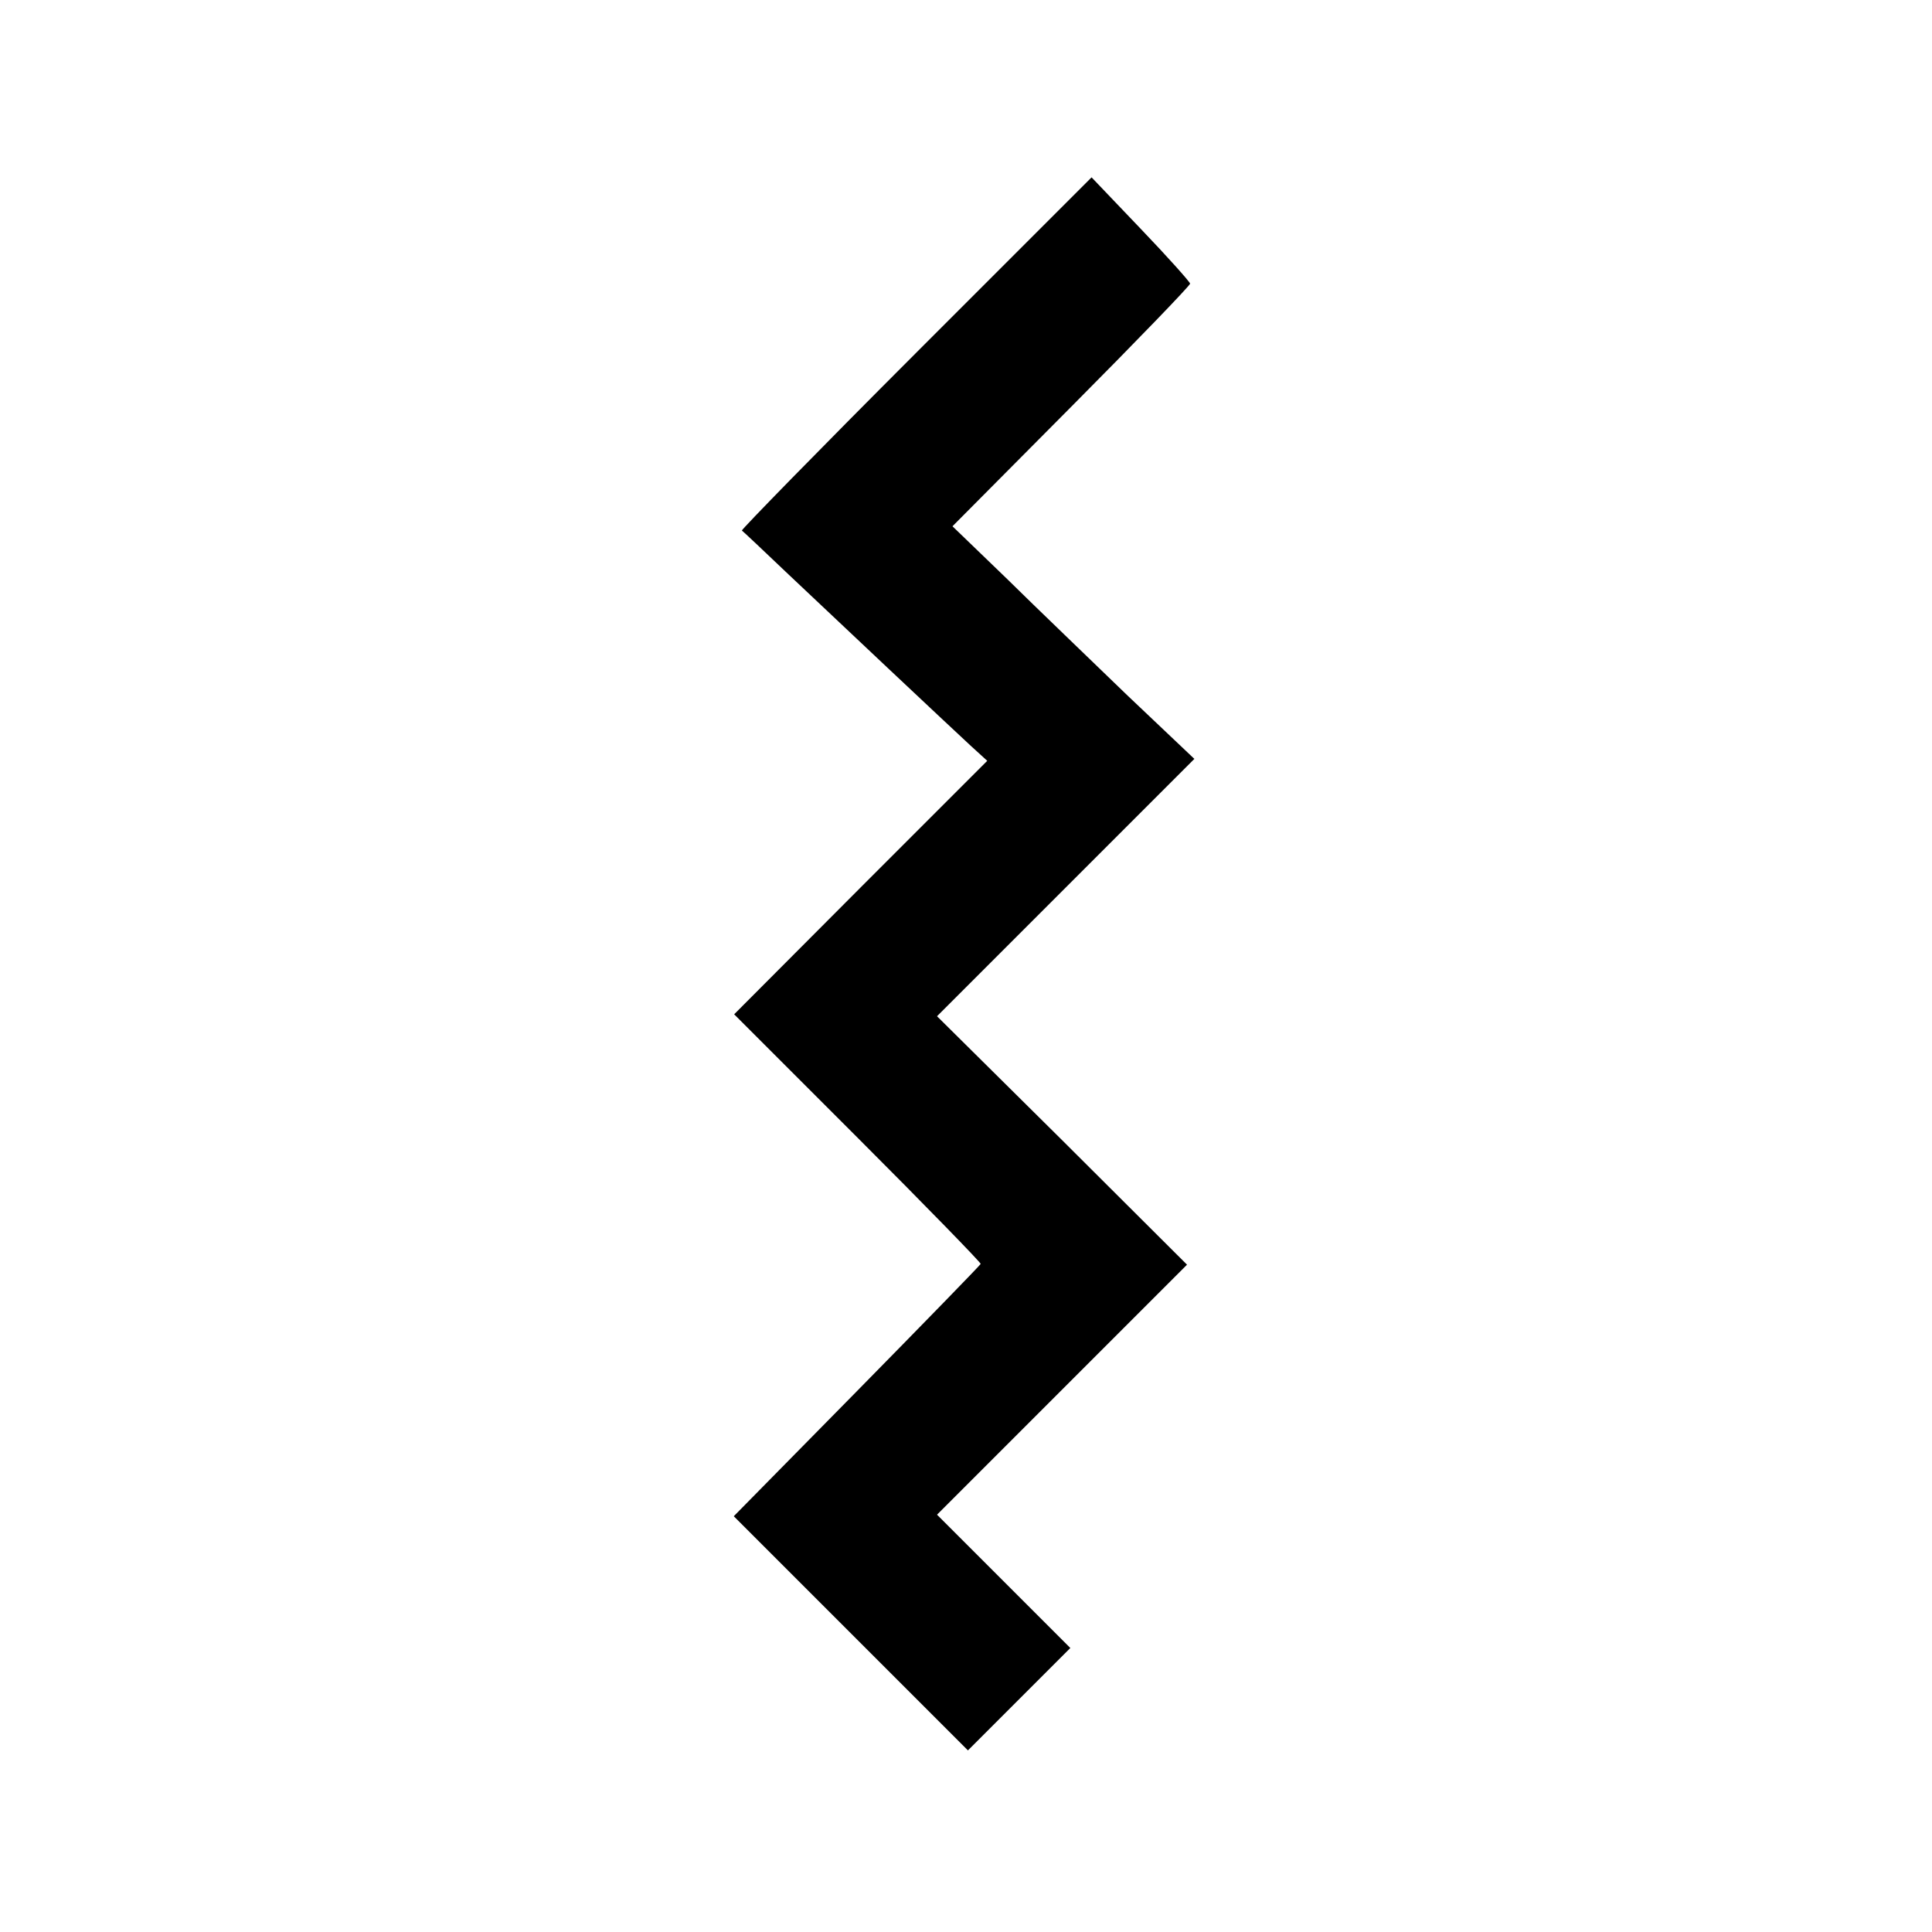 <svg xmlns="http://www.w3.org/2000/svg" width="666.667" height="666.667" preserveAspectRatio="xMidYMid meet" version="1.0" viewBox="0 0 500 500"><g fill="#000" stroke="none"><path d="M2370 4086 c-250 -250 -452 -457 -450 -459 3 -2 57 -53 120 -113 129 -122 401 -378 470 -442 l45 -41 -328 -328 -327 -328 320 -320 c176 -176 319 -323 318 -326 -2 -4 -146 -152 -321 -330 l-318 -323 303 -303 303 -303 132 132 133 133 -172 172 -173 173 324 324 323 323 -323 322 -324 321 333 333 333 333 -173 164 c-94 91 -235 226 -312 302 l-141 136 308 310 c169 170 307 313 307 318 -1 5 -58 69 -128 142 l-127 133 -455 -455z" transform="translate(0,500) scale(0.1,-0.1)"/></g></svg>